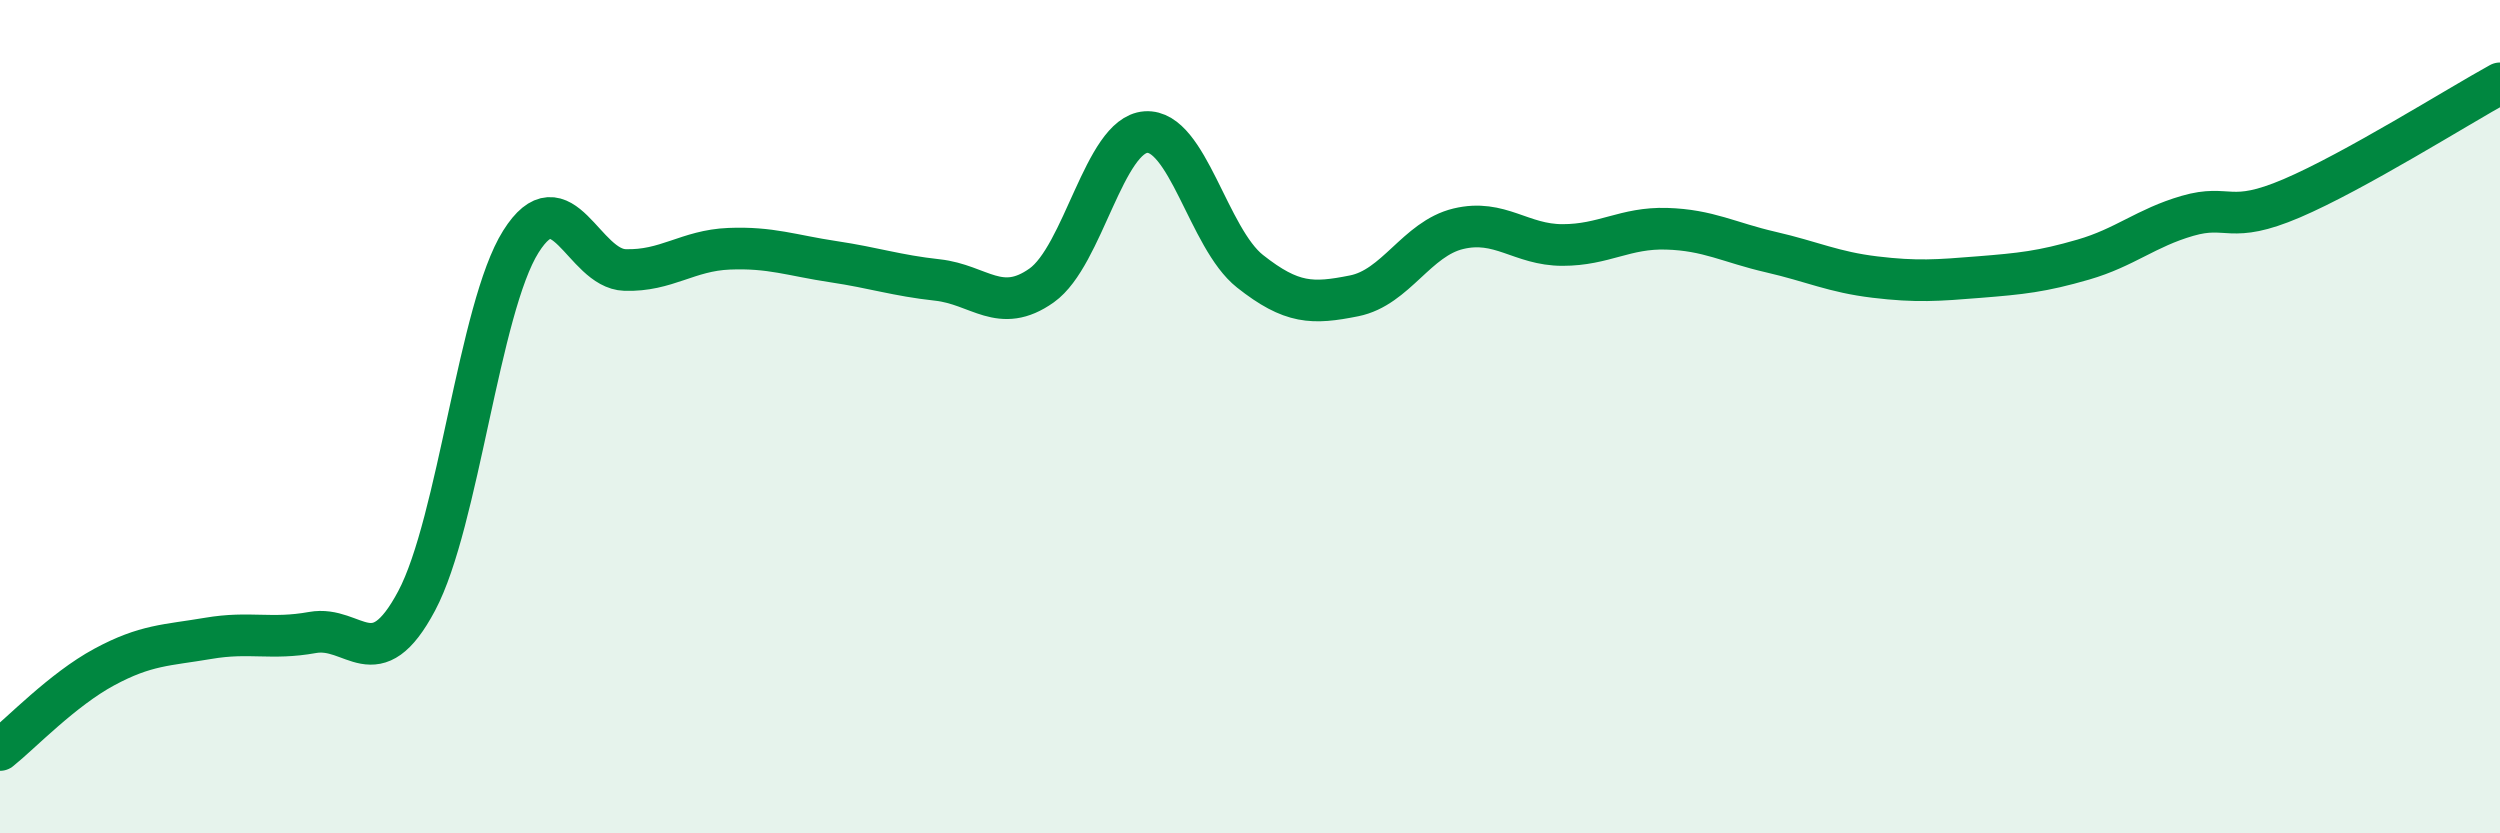 
    <svg width="60" height="20" viewBox="0 0 60 20" xmlns="http://www.w3.org/2000/svg">
      <path
        d="M 0,18 C 0.5,17.6 1.5,16.55 2.5,16.01 C 3.5,15.47 4,15.49 5,15.32 C 6,15.15 6.5,15.36 7.5,15.18 C 8.5,15 9,16.3 10,14.42 C 11,12.54 11.5,7.39 12.5,5.8 C 13.5,4.21 14,6.45 15,6.48 C 16,6.51 16.5,6.01 17.5,5.97 C 18.5,5.93 19,6.13 20,6.28 C 21,6.43 21.5,6.61 22.5,6.72 C 23.5,6.83 24,7.56 25,6.85 C 26,6.14 26.5,3.24 27.5,3.17 C 28.5,3.1 29,5.72 30,6.51 C 31,7.3 31.5,7.3 32.5,7.1 C 33.5,6.9 34,5.73 35,5.49 C 36,5.25 36.5,5.88 37.5,5.88 C 38.5,5.88 39,5.46 40,5.49 C 41,5.52 41.5,5.82 42.5,6.05 C 43.5,6.28 44,6.53 45,6.65 C 46,6.77 46.5,6.73 47.5,6.65 C 48.5,6.57 49,6.52 50,6.23 C 51,5.94 51.5,5.47 52.5,5.18 C 53.5,4.89 53.5,5.4 55,4.76 C 56.5,4.12 59,2.55 60,2L60 20L0 20Z"
        fill="#008740"
        opacity="0.1"
        stroke-linecap="round"
        stroke-linejoin="round"
      />
      <path
        d="M 0,18 C 0.5,17.6 1.5,16.55 2.5,16.01 C 3.5,15.47 4,15.49 5,15.32 C 6,15.15 6.5,15.36 7.5,15.18 C 8.5,15 9,16.3 10,14.42 C 11,12.54 11.5,7.39 12.5,5.8 C 13.5,4.21 14,6.45 15,6.48 C 16,6.51 16.5,6.01 17.5,5.97 C 18.5,5.93 19,6.13 20,6.28 C 21,6.43 21.5,6.61 22.5,6.72 C 23.5,6.83 24,7.56 25,6.85 C 26,6.14 26.5,3.24 27.5,3.17 C 28.5,3.1 29,5.72 30,6.51 C 31,7.3 31.5,7.3 32.5,7.1 C 33.5,6.9 34,5.73 35,5.49 C 36,5.25 36.5,5.88 37.5,5.88 C 38.5,5.88 39,5.46 40,5.49 C 41,5.52 41.5,5.82 42.5,6.05 C 43.5,6.28 44,6.53 45,6.65 C 46,6.77 46.5,6.73 47.5,6.65 C 48.5,6.57 49,6.52 50,6.23 C 51,5.94 51.5,5.47 52.5,5.18 C 53.5,4.89 53.5,5.4 55,4.76 C 56.5,4.12 59,2.55 60,2"
        stroke="#008740"
        stroke-width="1"
        fill="none"
        stroke-linecap="round"
        stroke-linejoin="round"
      />
    </svg>
  